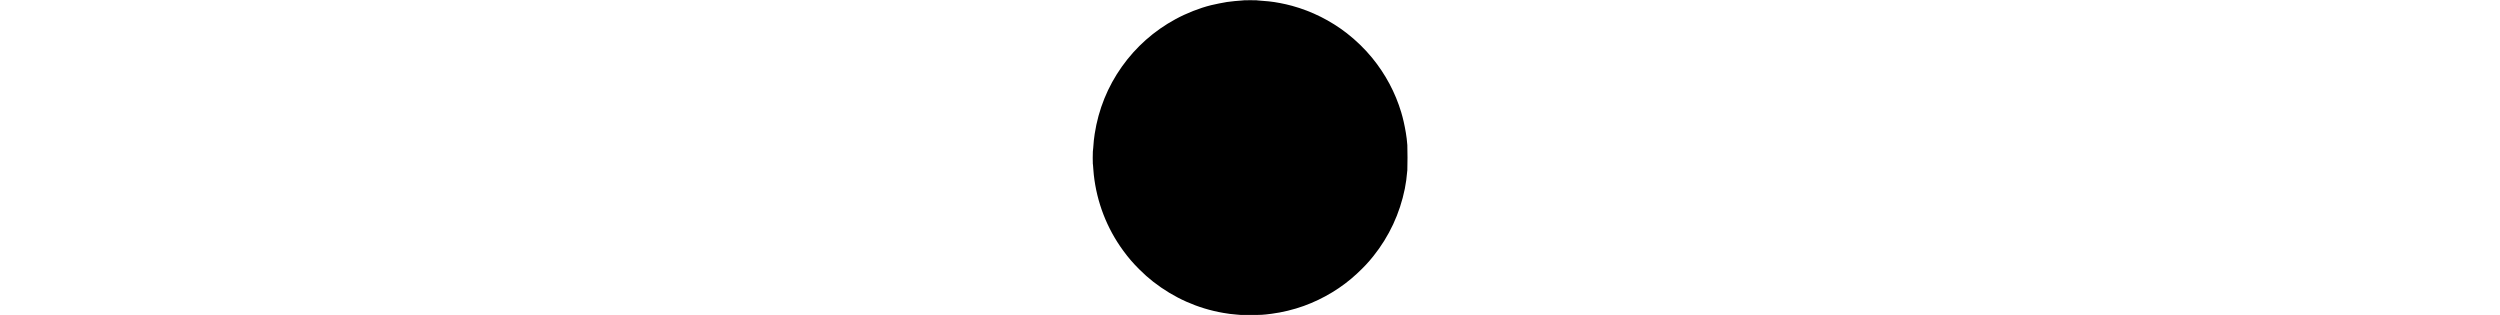 <?xml version="1.0" encoding="UTF-8" standalone="yes"?>
<svg version="1.0" xmlns="http://www.w3.org/2000/svg" width="100%" height="100mm" viewBox="0 0 3000 3000" preserveAspectRatio="xMidYMid meet">
  <g transform="translate(0,3000) scale(0.1,-0.1)" fill="#000000" stroke="none">
    <path d="M14440 29972 c0 -5 -73 -12 -162 -16 -310 -13 -1130 -94 -1478 -147
-334 -51 -1153 -216 -1510 -304 -1105 -275 -2339 -760 -3400 -1338 -2035
-1107 -3754 -2631 -5091 -4512 -1357 -1908 -2232 -4071 -2593 -6410 -68 -441
-101 -754 -140 -1335 -16 -230 -27 -345 -35 -348 -14 -5 -16 -1182 -2 -1182
10 0 12 -13 46 -495 14 -192 35 -433 46 -535 286 -2618 1249 -5106 2792 -7211
505 -691 927 -1182 1541 -1794 455 -455 868 -822 1316 -1172 1985 -1549 4247
-2556 6690 -2977 484 -84 724 -114 1279 -161 l415 -35 895 0 c1065 0 1168 6
2021 116 978 125 2104 399 3049 741 1885 681 3647 1751 5061 3073 687 642
1087 1069 1575 1680 1501 1878 2515 4054 2991 6414 109 539 175 1032 239 1766
22 254 22 2122 0 2392 -38 474 -75 779 -141 1173 -122 727 -267 1370 -440
1945 -563 1881 -1507 3648 -2775 5195 -689 842 -1533 1662 -2409 2342 -1542
1196 -3338 2095 -5210 2607 -735 200 -1574 361 -2220 426 -252 25 -873 77
-1033 86 -65 4 -120 11 -123 15 -7 12 -1194 12 -1194 1z"/>
  </g>
</svg>